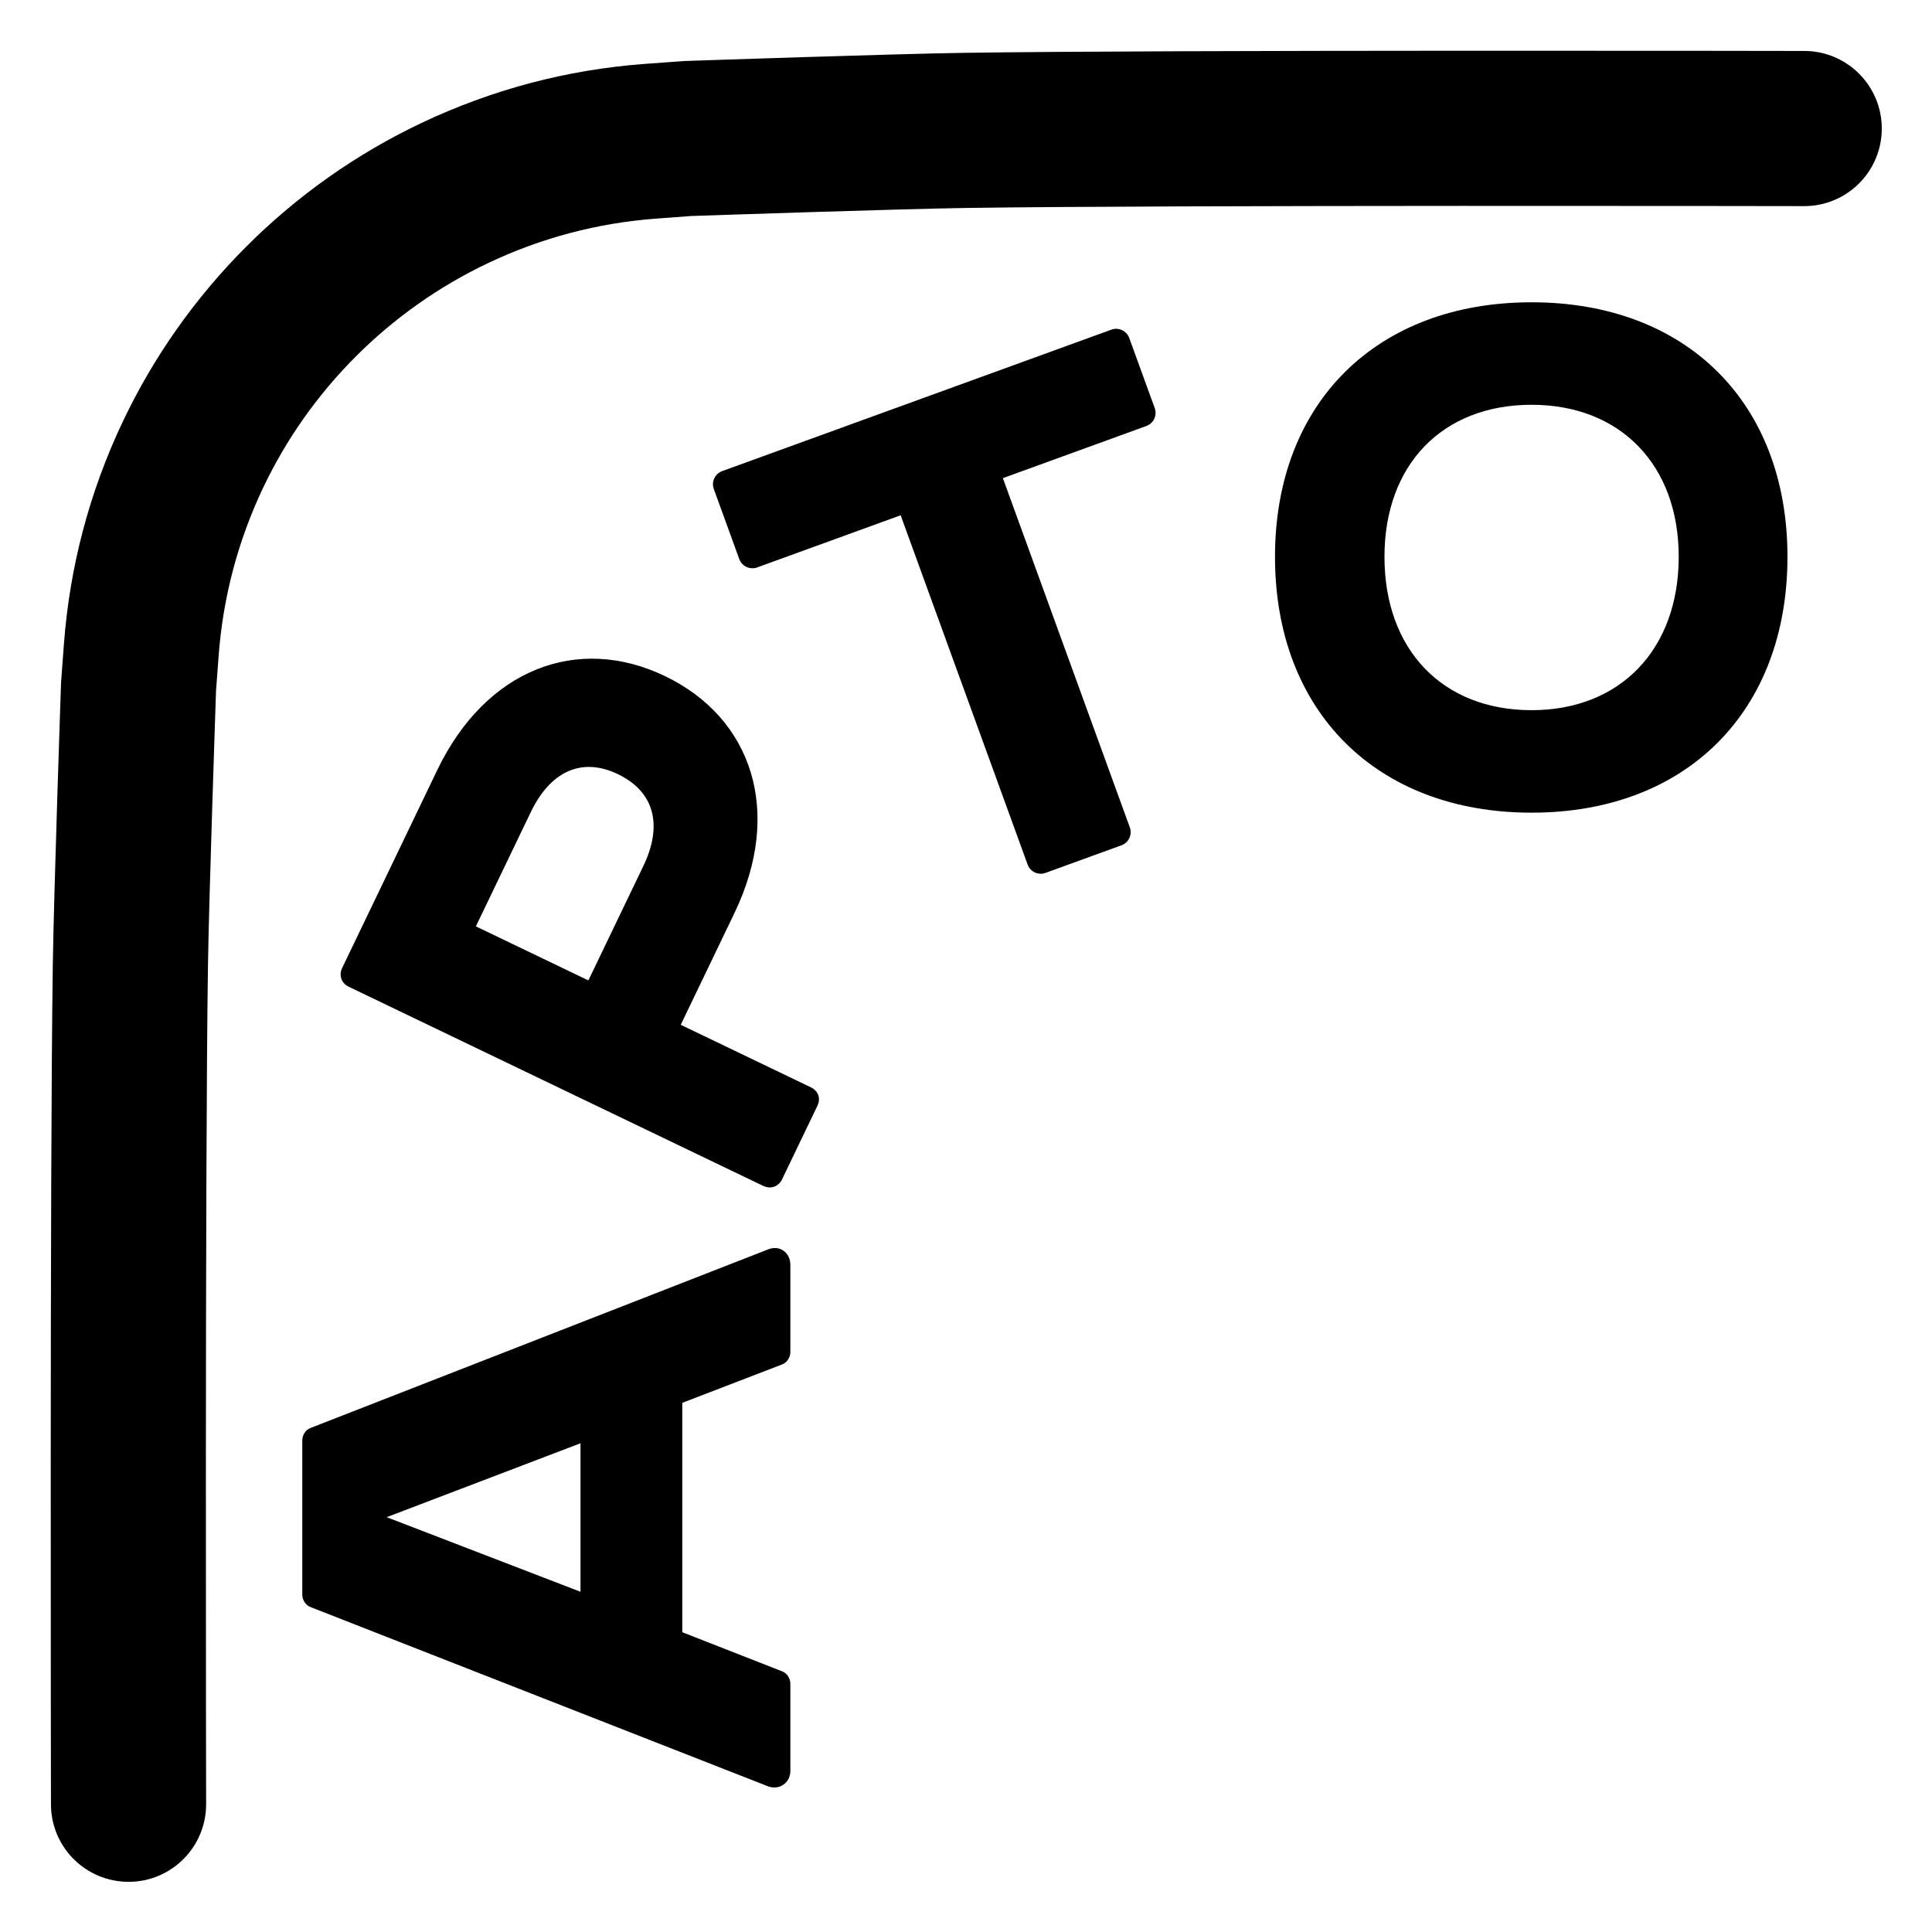 <svg xmlns="http://www.w3.org/2000/svg" fill="none" viewBox="0 0 800 800" height="800" width="800">
<g clip-path="url(#clip0_6_2)">
<path fill="black" d="M318.03 739.68L128.64 665.48C126.33 664.61 125.17 662.31 125.17 660.28V596.47C125.17 594.45 126.33 592.14 128.64 591.27L318.03 517.36C322.94 515.34 327.27 518.8 327.27 523.71V559.8C327.27 561.82 326.12 564.13 323.81 565L282.52 580.88V675.87L323.81 692.04C326.12 692.91 327.27 695.22 327.27 697.24V733.33C327.27 738.24 322.65 741.41 318.03 739.68ZM240.37 597.63L160.11 628.23L240.37 659.12V597.63Z"></path>
<path fill="black" d="M316.12 491.1L144.37 408.57C141.25 407.07 140.29 403.73 141.66 400.86L181.05 318.89C201.18 276.99 239.18 262.58 275.35 279.96C311.52 297.34 324.27 336.14 304.14 378.03L281.88 424.35L335.75 450.23C338.87 451.73 339.95 454.81 338.45 457.93L323.82 488.37C322.44 491.23 319.24 492.57 316.12 491.07V491.1ZM266.39 358.62C274.27 342.23 271.46 328.07 255.85 320.56C240.5 313.18 227.69 319.84 219.81 336.23L197.05 383.59L243.63 405.97L266.39 358.61V358.62Z"></path>
<path fill="black" d="M425.51 357.98L372.94 213.36L313.52 234.96C310.54 236.04 307.21 234.49 306.12 231.51L295.57 202.48C294.48 199.49 296.04 196.16 299.02 195.08L460.2 136.5C463.19 135.41 466.52 136.97 467.6 139.96L478.15 168.99C479.23 171.97 477.68 175.3 474.69 176.39L415.27 197.99L467.84 342.61C468.92 345.59 467.37 348.92 464.39 350.01L432.91 361.45C429.93 362.53 426.6 360.98 425.51 358V357.98Z"></path>
<path fill="black" d="M527.95 230.55C527.95 166.74 570.1 125.17 634.19 125.17C698.28 125.17 740.15 166.74 740.15 230.55C740.15 294.64 698.29 336.51 634.19 336.51C570.1 336.51 527.95 294.65 527.95 230.55ZM695.12 230.55C695.12 192.44 670.87 167.61 634.2 167.61C597.25 167.61 573.28 192.44 573.28 230.55C573.28 268.95 597.24 294.07 634.2 294.07C670.87 294.07 695.12 268.95 695.12 230.55Z"></path>
<path fill="black" d="M53.22 779.22C35.51 779.22 21.13 764.88 21.1 747.16C21.1 744.55 20.6 485.43 21.87 399.09C22.29 370.3 25.14 286.81 25.26 283.27L25.33 281.98L26.47 266.69C28.86 234.67 37.04 203.71 50.79 174.69C76.47 120.47 120.48 76.48 174.71 50.83C203.87 37.04 234.77 28.87 266.74 26.48L283.27 25.27C286.81 25.15 370.29 22.3 399.08 21.88C485.41 20.6 744.55 21.09 747.15 21.1C764.89 21.13 779.24 35.55 779.21 53.29C779.17 71.01 764.8 85.35 747.09 85.35C747.07 85.35 747.05 85.35 747.03 85.35C744.43 85.35 485.83 84.85 400.02 86.11C373.16 86.5 294.1 89.18 286.11 89.45L271.53 90.54C247.45 92.34 224.18 98.49 202.35 108.82C161.33 128.22 128.19 161.35 108.85 202.19C98.5 224.05 92.34 247.36 90.54 271.48L89.45 286.12C89.18 294.1 86.5 373.17 86.11 400.04C84.85 485.84 85.34 744.44 85.35 747.04C85.39 764.78 71.03 779.19 53.29 779.23H53.23L53.22 779.22Z"></path>
</g>
<defs>
<clipPath id="clip0_6_2">
<rect transform="translate(21 21)" fill="white" height="758.22" width="758.22"></rect>
</clipPath>
</defs>
</svg>
